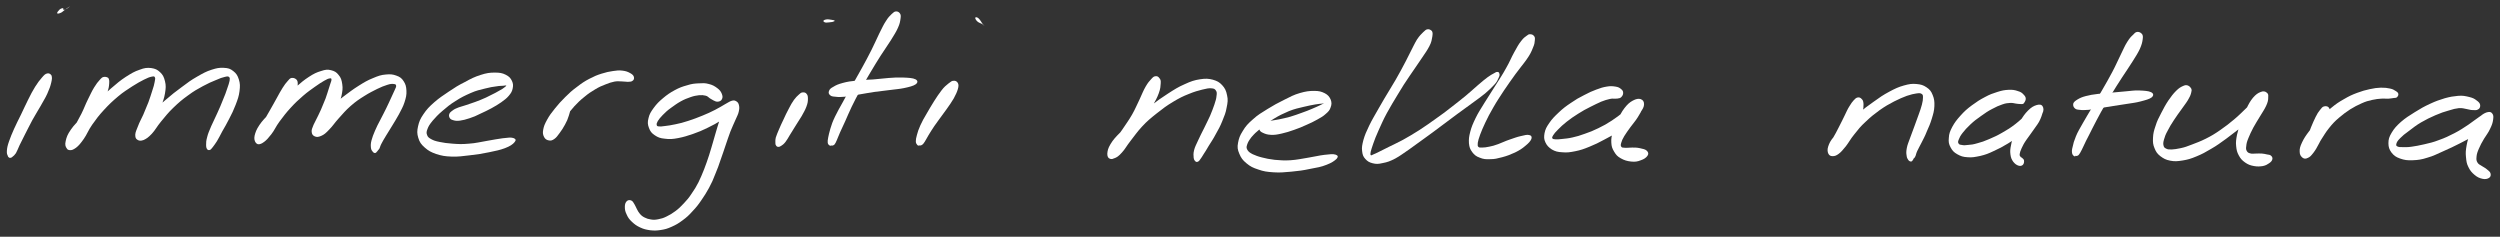 <?xml version="1.0" encoding="utf-8"?>
<!-- Generator: Adobe Illustrator 23.0.3, SVG Export Plug-In . SVG Version: 6.00 Build 0)  -->
<svg version="1.1" id="canvas" xmlns="http://www.w3.org/2000/svg" xmlns:xlink="http://www.w3.org/1999/xlink" x="0px" y="0px"
	 viewBox="0 0 1160.7 109.9" style="enable-background:new 0 0 1160.7 109.9;" xml:space="preserve">
<rect x="0" y="0" width="1160.7" height="109.9" fill="#333333" stroke="none"/>
<style type="text/css">
	.st0{fill:#FFFFFF;}
</style>
<path class="st0" d="M21.9,34.1c-0.9,0.2-1.4,0.7-2.5,2c-1.1,1.2-1.8,2.2-3.1,4.2c-1.3,2.1-2,3.5-3.3,6.1c-1.3,2.6-2,4.2-3.3,6.9
	c-1.3,2.7-2.1,4.1-3.2,6.6c-1.1,2.5-1.6,3.7-2.3,5.7c-0.7,2-0.9,3-1,4.3c-0.1,1.3,0.1,1.8,0.4,2.4c0.2,0.7,0.4,0.7,0.7,0.9
	c0.3,0.2,0.5,0.1,0.8,0c0.3-0.1,0.3,0,0.8-0.5c0.5-0.4,0.8-0.6,1.5-1.6c0.6-1.1,0.9-1.9,1.7-3.7c0.9-1.8,1.5-2.9,2.6-5.2
	c1.2-2.3,1.9-3.8,3.3-6.4c1.4-2.6,2.4-4,3.8-6.5C20,47,21,45.7,22,43.4c1-2.2,1.4-3.4,1.8-5.1c0.4-1.7,0.4-2.4,0.1-3.3
	C23.4,34.3,22.8,33.9,21.9,34.1"/>
<path class="st0" d="M30.7,4.1C31.5,3.6,32.3,3,32.4,3c0.1,0-0.8,0.7-1.3,1s-1.1,0.6-1.5,0.6c-0.4,0,0-0.8-0.4-0.8
	c-0.4,0-1.1,0.2-1.6,0.7c-0.5,0.5-1.3,1.4-1,1.7c0.2,0.3,1.2,0,2.1-0.5C29.3,5.3,30,4.6,30.7,4.1"/>
<path class="st0" d="M48.3,35.7c-0.8,0.1-1.1,0.4-2,1.4c-0.9,1-1.5,1.7-2.6,3.5c-1.1,1.8-1.7,3.2-2.9,5.6c-1.2,2.4-1.7,4-3,6.6
	c-1.3,2.6-2.2,4-3.4,6.3c-1.2,2.3-2.1,3.5-2.8,5.3c-0.7,1.8-0.9,2.6-0.8,3.7c0.1,1.1,0.6,1.5,1.5,1.6c0.9,0.1,1.6-0.1,3-1.1
	c1.3-1,2.1-2,3.6-4.1c1.5-2.1,2-3.9,3.9-6.6c1.9-2.7,3.1-4.3,5.5-6.9c2.4-2.6,3.9-4,6.5-6.2c2.6-2.2,4.2-3.1,6.6-4.7
	c2.4-1.5,3.6-2.2,5.4-3.1c1.8-0.9,2.6-1.2,3.6-1.4c1-0.2,1.3-0.2,1.5,0.3c0.3,0.5,0.1,0.9-0.1,2.2s-0.5,2.1-1.1,4
	c-0.6,1.9-1,3.2-1.8,5.4c-0.9,2.2-1.5,3.6-2.4,5.8c-1,2.2-1.7,3.3-2.4,5.2c-0.7,1.8-1.2,2.7-1.3,4c0,1.3,0.2,1.9,1,2.4
	s1.5,0.6,2.9,0.1c1.3-0.6,2.2-1.2,3.8-2.9c1.6-1.7,2.3-3.3,4.3-5.7c2-2.4,3.2-4,5.7-6.4c2.5-2.4,4-3.7,6.8-5.7
	c2.7-2,4.3-2.9,6.9-4.3c2.6-1.4,4-2,6-2.8c2-0.9,2.9-1.2,4.2-1.5c1.2-0.3,1.6-0.3,2,0.1c0.4,0.4,0.3,0.7,0.2,1.7
	c-0.2,1.1-0.5,1.8-1.1,3.6c-0.6,1.8-1,3-2,5.3c-0.9,2.3-1.5,3.7-2.6,6.1c-1.1,2.4-1.8,3.8-2.8,6c-0.9,2.2-1.5,3.4-1.9,5.1
	c-0.5,1.8-0.5,2.5-0.5,3.7c0,1.1,0.2,1.6,0.5,2s0.8,0.5,1.3,0.3c0.5-0.2,0.6-0.5,1.3-1.3c0.6-0.8,1-1.3,1.9-2.7
	c0.9-1.5,1.4-2.5,2.5-4.6c1.2-2.1,2-3.4,3.2-5.8c1.3-2.5,2-3.9,3-6.5c1-2.6,1.5-4,1.8-6.3c0.3-2.4,0.3-3.6-0.3-5.5
	c-0.6-1.9-1.2-2.8-2.6-3.9c-1.4-1.1-2.3-1.4-4.4-1.5s-3.2,0.1-5.7,0.9c-2.5,0.8-3.9,1.6-6.7,3.2s-4.3,2.7-7.2,4.9
	c-2.9,2.1-4.5,3.4-7.3,5.8c-2.8,2.4-4.4,3.7-6.8,6c-2.4,2.3-3.7,3.4-5.2,5.4c-1.4,2-1.8,3.1-2,4.5c-0.3,1.4,0.1,2,0.7,2.4
	c0.6,0.4,1.3,0.4,2.3-0.3c1-0.7,1.6-1.5,2.8-3.2c1.2-1.7,1.8-2.9,3-5.2c1.2-2.3,2-3.7,2.9-6.2s1.5-3.9,1.9-6.3
	c0.4-2.4,0.5-3.7,0-5.7c-0.5-2-1-3-2.3-4.2c-1.3-1.2-2.2-1.6-4.1-1.9c-1.9-0.2-3.1-0.1-5.4,0.8c-2.4,0.8-3.7,1.6-6.4,3.3
	c-2.6,1.7-4.1,3-6.9,5.4c-2.8,2.4-4.3,3.8-6.9,6.4c-2.7,2.6-4,4.2-6.4,6.7c-2.3,2.5-3.8,3.8-5.3,6c-1.6,2.3-2,3.5-2.4,5.3
	c-0.4,1.7-0.1,2.6,0.5,3.4c0.5,0.8,1.2,0.9,2.3,0.5c1-0.4,1.6-1,2.9-2.5c1.2-1.5,2-2.7,3.4-5c1.4-2.3,2.2-3.8,3.7-6.4
	c1.5-2.5,2.5-3.9,3.7-6.4c1.3-2.5,2-3.8,2.7-5.9c0.8-2.1,0.9-3,1-4.4c0.1-1.4,0-1.9-0.4-2.6C49.7,35.8,49.1,35.6,48.3,35.7"/>
<path class="st0" d="M135.3,36.2c-0.8,0.2-1,0.6-1.8,1.5c-0.8,0.9-1.3,1.5-2.3,3.1c-1,1.6-1.6,2.7-2.8,4.9c-1.2,2.1-1.9,3.5-3.2,5.7
	c-1.3,2.3-2,3.5-3.3,5.6c-1.2,2-2,3-2.7,4.6c-0.7,1.6-1,2.5-0.9,3.5c0.1,1,0.6,1.5,1.5,1.7c0.9,0.1,1.6,0,2.8-0.9
	c1.2-0.9,1.9-1.7,3.4-3.6s2-3.5,3.8-5.9c1.8-2.4,2.9-3.9,5.1-6.3c2.2-2.4,3.5-3.6,5.8-5.6c2.3-2,3.6-2.8,5.5-4.2
	c2-1.4,2.9-2,4.3-2.8c1.4-0.8,1.9-1,2.6-1.1c0.7-0.1,0.7,0,0.8,0.5c0,0.6-0.2,1-0.6,2.2c-0.4,1.3-0.7,2.2-1.3,4.1s-1,3.1-1.9,5.1
	c-0.8,2.1-1.4,3.3-2.3,5.2c-0.9,1.9-1.5,2.9-2.2,4.4c-0.6,1.6-1,2.2-0.9,3.3c0.1,1.1,0.5,1.7,1.4,2.1c0.9,0.4,1.6,0.4,3-0.2
	c1.4-0.6,2.2-1.3,3.8-3c1.6-1.6,2.4-3,4.4-5.2c2-2.2,3.1-3.6,5.5-5.7c2.4-2.1,3.9-3.1,6.3-4.6c2.5-1.6,3.9-2.2,6-3.3
	c2.1-1,3.1-1.4,4.7-1.9c1.5-0.5,2.2-0.5,3-0.4c0.8,0.1,1,0.2,1.1,0.7c0.1,0.6-0.1,0.9-0.6,2c-0.5,1.1-0.9,2-1.7,3.7
	c-0.8,1.7-1.3,2.9-2.3,4.9c-1,2.1-1.7,3.3-2.7,5.3c-1.1,2.1-1.7,3.2-2.5,5.1c-0.8,1.9-1.2,2.9-1.6,4.4c-0.4,1.5-0.4,2.3-0.3,3.4
	c0.1,1.1,0.5,1.5,0.9,2c0.4,0.5,0.8,0.6,1.2,0.5c0.4,0,0.5-0.5,0.8-0.7s0.1-0.1,0.3-0.4c0.2-0.3,0.4-0.3,0.8-1
	c0.3-0.6,0.3-1.1,0.9-2.2c0.6-1.1,1-1.9,2-3.5c1-1.6,1.7-2.7,2.9-4.7c1.2-2,2-3.2,3.2-5.4c1.1-2.2,1.9-3.4,2.6-5.6
	c0.7-2.2,1-3.4,0.9-5.4c-0.1-2-0.4-3-1.3-4.4c-0.9-1.4-1.7-2-3.4-2.6s-2.7-0.7-4.9-0.5c-2.2,0.2-3.4,0.6-6,1.7c-2.5,1-4,1.9-6.7,3.6
	c-2.7,1.7-4.2,2.9-6.9,4.9c-2.7,2-4.2,3.3-6.6,5.3c-2.4,2.1-3.7,3.2-5.2,5c-1.5,1.9-2,3-2.4,4.4c-0.4,1.4-0.1,2.2,0.4,2.8
	c0.5,0.6,1.2,0.8,2.1,0.4c1-0.4,1.6-0.9,2.7-2.3s1.6-2.5,2.8-4.4c1.1-2,1.9-3.1,2.9-5.4c1-2.3,1.7-3.6,2.3-5.9
	c0.5-2.3,0.7-3.7,0.4-5.6c-0.3-2-0.6-3-1.7-4.3c-1-1.3-1.9-1.8-3.5-2.2c-1.6-0.4-2.6-0.3-4.7,0.4c-2,0.6-3.3,1.2-5.6,2.7
	c-2.3,1.5-3.6,2.6-6,4.7c-2.4,2.1-3.7,3.5-6.1,5.9c-2.4,2.4-3.8,3.7-6,6.1c-2.2,2.4-3.5,3.6-4.9,5.7c-1.4,2.1-1.8,3.3-2.2,4.9
	c-0.3,1.6,0,2.4,0.5,3.2c0.6,0.8,1.3,1,2.3,0.6c1-0.3,1.6-0.9,2.8-2.3c1.2-1.3,1.8-2.4,3.2-4.3c1.4-1.9,2.3-3.2,3.8-5.4
	s2.5-3.5,3.8-5.7c1.3-2.2,2-3.5,2.7-5.4c0.7-1.9,0.8-2.8,0.9-4.2c0.1-1.4,0-1.9-0.6-2.6C136.8,36.2,136.1,36.1,135.3,36.2"/>
<path class="st0" d="M208.7,54.6c0.4,0.7,0.7,0.9,1.7,1.2c1,0.3,1.7,0.4,3.2,0.2c1.5-0.2,2.5-0.5,4.4-1.1c1.9-0.6,3-1.1,5-2.1
	c2-0.9,3.2-1.5,5.1-2.5c2-1.1,3-1.7,4.6-2.8c1.6-1.2,2.4-1.7,3.5-3c1.1-1.3,1.5-2,1.8-3.3c0.3-1.4,0.3-2.3-0.3-3.6
	c-0.6-1.3-1.3-2.1-2.9-2.9c-1.6-0.8-2.8-1-5.1-1c-2.3,0-3.8,0.2-6.6,1.1c-2.8,0.9-4.4,1.7-7.3,3.3c-3,1.5-4.6,2.5-7.4,4.4
	s-4.4,2.9-6.8,5c-2.4,2.1-3.5,3.3-5,5.5c-1.5,2.2-2,3.4-2.5,5.6c-0.5,2.2-0.5,3.4,0.1,5.4c0.6,2,1.3,3,3,4.5c1.7,1.5,2.8,2.1,5.3,3
	c2.5,0.8,4.1,1.1,7.2,1.2s5-0.2,8.4-0.6c3.5-0.4,5.6-0.7,8.9-1.4c3.3-0.7,5-1,7.4-1.9s3.7-1.8,4.5-2.8c0.8-0.9,0.6-1.5-0.5-1.9
	c-1.1-0.4-2.6-0.2-5.1,0.1c-2.5,0.3-4.1,0.7-7.2,1.2c-3.1,0.5-5.2,1.1-8.4,1.3c-3.2,0.3-4.9,0.2-7.6,0s-4-0.4-6-0.8
	c-2-0.4-2.8-0.7-3.9-1.3s-1.6-1-1.9-1.9c-0.4-1-0.3-1.6,0.2-2.9c0.5-1.3,1-2.1,2.4-3.8c1.4-1.6,2.4-2.7,4.5-4.5
	c2.1-1.8,3.5-3,6.1-4.6c2.6-1.7,4.3-2.5,7-3.7c2.7-1.2,4.3-1.5,6.7-2.1c2.4-0.6,3.5-0.8,5.2-1c1.7-0.3,2.4-0.2,3.3-0.3
	c0.9-0.1,1.1-0.2,1.3-0.1c0.2,0,0.1,0-0.2,0.4c-0.4,0.3-0.7,0.6-1.6,1.2c-1,0.6-1.7,1-3.2,1.8c-1.5,0.8-2.5,1.3-4.4,2.2
	c-1.8,0.8-3,1.3-4.9,2c-1.9,0.7-3,1-4.7,1.6s-2.6,0.7-3.9,1.3c-1.3,0.5-1.7,0.9-2.4,1.4c-0.7,0.6-0.9,0.7-1.1,1.4
	C208.4,53.3,208.4,54,208.7,54.6"/>
<path class="st0" d="M262.1,46.9c-0.8,0.1-1.2,0.5-2,1.3c-0.8,0.8-1.3,1.4-2.1,2.7c-0.8,1.3-1.3,2.3-2,3.9c-0.7,1.6-1.1,2.5-1.7,4
	c-0.6,1.4-1,2-1.1,3.1c-0.1,1.1,0,1.7,0.5,2.2c0.5,0.5,1.2,0.8,2.1,0.5c0.9-0.3,1.4-0.7,2.2-1.8c0.9-1.1,1.2-2,2.2-3.7
	c1-1.7,1.4-3,2.7-4.9c1.3-2,2.1-3,3.8-4.9c1.7-1.8,2.7-2.8,4.6-4.3c1.9-1.6,3-2.3,5-3.5c2-1.2,3-1.6,4.8-2.3c1.8-0.7,2.6-1,4.1-1.3
	c1.5-0.3,2.1-0.1,3.4-0.1c1.3,0,1.9,0.2,2.9,0.2c1-0.1,1.6,0,2.2-0.5c0.6-0.4,0.8-1,0.6-1.8c-0.2-0.7-0.7-1.2-1.8-1.8
	c-1.1-0.6-1.9-0.9-3.5-1.1c-1.6-0.2-2.6-0.1-4.5,0.2c-1.9,0.3-3,0.5-5.2,1.2c-2.2,0.7-3.4,1.2-5.7,2.4c-2.3,1.2-3.6,2.1-5.8,3.8
	c-2.3,1.7-3.4,2.7-5.4,4.7c-2,2-3,3.1-4.7,5.2c-1.7,2.1-2.6,3.3-3.7,5.3c-1.1,2-1.5,3-1.8,4.6c-0.3,1.6-0.1,2.4,0.4,3.4
	c0.5,1,1.2,1.4,2.2,1.6c1,0.2,1.6,0,2.6-0.7c1-0.7,1.4-1.4,2.4-2.7c1-1.3,1.6-2.3,2.5-3.9c0.9-1.6,1.3-2.6,1.8-4.2
	c0.5-1.5,0.7-2.3,0.8-3.5c0.1-1.2,0-1.9-0.5-2.5C263.7,47.1,262.9,46.8,262.1,46.9"/>
<path class="st0" d="M335.2,46c0.4-0.8,0.3-1.5-0.1-2.5c-0.4-1-0.9-1.7-2.1-2.6c-1.2-0.9-2.2-1.5-3.9-1.9c-1.8-0.5-2.8-0.4-4.8-0.3
	c-2,0.1-3.1,0.2-5.3,0.9c-2.2,0.6-3.6,1.1-5.8,2.3c-2.2,1.2-3.5,2.1-5.4,3.7c-1.9,1.6-2.9,2.6-4.3,4.5c-1.3,1.8-2,2.9-2.4,4.7
	c-0.5,1.9-0.4,3,0.2,4.6c0.6,1.6,1.2,2.4,2.7,3.4c1.5,1,2.5,1.4,4.7,1.6c2.2,0.3,3.6,0.2,6.2-0.3c2.6-0.5,4.1-1,6.8-1.9
	c2.8-1,4.3-1.6,6.9-2.9c2.6-1.3,4-2,6.2-3.4c2.2-1.3,3.2-2.1,4.7-3.3c1.5-1.2,2.1-1.8,2.7-2.8c0.6-1,0.5-1.7,0.1-2.3
	c-0.4-0.6-1.3-0.9-2.3-0.7c-1,0.3-1.8,0.7-2.8,2c-1,1.3-1.4,2.3-2.2,4.3c-0.8,2-1.1,3.4-1.9,5.8c-0.8,2.5-1.1,3.9-1.9,6.5
	s-1.1,4-2,6.7c-0.9,2.6-1.3,4-2.3,6.5c-1,2.5-1.5,3.7-2.6,6c-1.2,2.3-1.8,3.3-3.2,5.3c-1.3,2-2.1,2.9-3.6,4.5
	c-1.5,1.6-2.3,2.4-3.9,3.6c-1.6,1.2-2.5,1.7-4.1,2.5c-1.6,0.8-2.4,1-3.9,1.3c-1.5,0.3-2.2,0.3-3.4,0.1c-1.3-0.2-1.9-0.4-2.9-0.9
	c-1-0.5-1.5-0.9-2.2-1.7c-0.7-0.8-0.9-1.3-1.4-2.2c-0.5-0.9-0.6-1.4-1.1-2.2c-0.5-0.8-0.8-1.5-1.5-1.8c-0.7-0.3-1.5-0.3-2.1,0.3
	c-0.6,0.6-0.9,1.4-0.9,2.6c0,1.2,0.1,2.1,0.8,3.5c0.6,1.4,1.2,2.3,2.5,3.5c1.3,1.2,2.1,1.8,3.8,2.6c1.7,0.8,2.7,1,4.6,1.3
	c1.9,0.2,2.9,0.2,4.9-0.1c2-0.3,3.1-0.6,5.1-1.5c2-0.9,3.1-1.5,5.1-3c1.9-1.4,2.9-2.3,4.6-4.2c1.8-1.9,2.6-2.9,4.1-5.1
	c1.5-2.2,2.3-3.4,3.6-5.8c1.3-2.4,1.9-3.8,2.9-6.4c1.1-2.6,1.6-4,2.5-6.7c1-2.7,1.4-4.1,2.3-6.7c0.9-2.6,1.3-3.9,2.2-6.3
	c0.9-2.3,1.5-3.4,2.3-5.3c0.8-1.9,1.3-2.6,1.6-4c0.3-1.4,0.3-1.9,0.1-2.9c-0.2-1-0.6-1.5-1.3-1.9c-0.7-0.4-1.1-0.5-2.1-0.2
	c-1,0.3-1.6,0.8-3.1,1.6c-1.5,0.9-2.5,1.5-4.6,2.6s-3.5,1.7-5.9,2.7c-2.5,1-4,1.6-6.5,2.4c-2.5,0.8-3.9,1.2-6,1.6
	c-2.2,0.5-3.3,0.6-4.8,0.8c-1.6,0.2-2.1,0.3-2.9,0.2c-0.8-0.1-0.9-0.2-1-0.7c-0.1-0.5,0-0.9,0.5-1.8c0.6-0.9,1.1-1.6,2.3-2.8
	c1.2-1.2,2.1-2.1,3.8-3.3s2.7-2,4.5-3c1.8-1,2.9-1.4,4.6-2c1.7-0.6,2.6-0.7,4-0.9c1.4-0.1,1.9,0,2.9,0.2s1.3,0.7,2,1.2
	c0.8,0.4,1,0.7,1.7,1c0.7,0.3,1.2,0.7,2,0.6C334,47.2,334.9,46.8,335.2,46"/>
<path class="st0" d="M372.6,42.9c-0.8,0.1-1,0.4-1.8,1.1c-0.8,0.7-1.2,1.1-2.2,2.4c-0.9,1.3-1.5,2.3-2.4,4.1c-1,1.8-1.5,3-2.4,4.9
	c-0.9,1.9-1.4,2.9-2.1,4.6c-0.7,1.7-1.1,2.5-1.5,3.8c-0.3,1.3-0.2,1.8-0.2,2.6c0,0.8,0.2,1,0.4,1.3c0.3,0.4,0.6,0.5,1,0.5
	c0.5,0,0.6-0.1,1.3-0.5c0.6-0.4,1.1-0.7,1.9-1.7s1.2-1.8,2.1-3.3c1-1.5,1.5-2.5,2.6-4.2c1.1-1.8,1.8-2.8,2.9-4.6
	c1-1.8,1.6-2.8,2.2-4.4c0.6-1.6,0.7-2.4,0.7-3.6c0-1.2-0.1-1.7-0.6-2.3C374.1,43,373.4,42.8,372.6,42.9"/>
<path class="st0" d="M386.4,10.2c0.8-0.2,1.2-0.4,1.1-0.6c-0.1-0.2-0.7-0.3-1.4-0.4s-1.6-0.3-2.3-0.2c-0.8,0.1-1.5,0.4-1.5,0.7
	c-0.1,0.3,0.4,0.7,1.2,0.8C384.3,10.5,385.6,10.3,386.4,10.2"/>
<path class="st0" d="M416,5.3c-0.8,0.1-1,0.3-2,1.2c-0.9,0.9-1.6,1.5-2.7,3.3c-1.2,1.8-1.7,3.1-3.1,5.8c-1.3,2.7-2,4.4-3.6,7.6
	c-1.6,3.2-2.6,5-4.4,8.3c-1.8,3.3-2.8,5-4.6,8.2c-1.8,3.2-2.8,4.8-4.3,7.7c-1.6,2.9-2.4,4.2-3.6,6.7c-1.2,2.5-1.6,3.7-2.2,5.7
	c-0.6,2-0.7,2.8-1,4.1c-0.2,1.3-0.3,1.6-0.2,2.4c0.1,0.7,0.5,1,0.8,1.2c0.3,0.3,0.7,0.1,0.8,0.1c0.1,0-0.3-0.2-0.2-0.2
	c0.1,0,0.3,0.3,0.7,0.2c0.3-0.1,0.7-0.1,1.1-0.6c0.4-0.5,0.5-0.8,1-1.9c0.5-1.1,0.7-1.8,1.5-3.6c0.8-1.8,1.3-2.8,2.4-5.2
	c1.1-2.4,1.6-3.8,3-6.7c1.4-2.9,2.3-4.6,4-7.7c1.7-3.2,2.7-4.9,4.6-8.1c1.9-3.2,3-5,4.9-8c1.9-3,3.1-4.5,4.7-7.1
	c1.6-2.6,2.4-3.8,3.3-5.8c0.9-2,1-2.9,1.2-4.3c0.2-1.3,0.1-1.8-0.3-2.4C417.3,5.5,416.7,5.3,416,5.3"/>
<path class="st0" d="M385.3,44.1c0.6,0.6,1.1,0.7,2.5,0.8c1.4,0.2,2.4,0.2,4.6,0c2.2-0.2,3.6-0.5,6.3-1c2.7-0.4,4.2-0.8,7.1-1.2
	c2.9-0.4,4.5-0.5,7.3-0.9c2.8-0.4,4.2-0.4,6.6-0.9c2.4-0.5,4.4-1,5.5-1.8c1-0.8,1-1.7-0.2-2.3s-3.2-0.7-5.7-0.8
	c-2.5-0.1-3.9,0-6.7,0.2c-2.8,0.2-4.5,0.5-7.4,0.7c-3,0.2-4.6,0.1-7.4,0.5c-2.8,0.3-4.3,0.5-6.5,1.1c-2.2,0.6-3.1,1-4.4,1.8
	c-1.3,0.7-1.7,1.1-2,1.9C384.6,42.9,384.7,43.6,385.3,44.1"/>
<path class="st0" d="M442.7,37.5c-0.8,0-1.2,0.4-2.4,1.3c-1.1,0.9-1.9,1.5-3.2,3.2c-1.3,1.7-2.1,2.9-3.5,5.1s-2.1,3.5-3.4,5.7
	c-1.3,2.2-2,3.4-2.9,5.4c-0.9,2-1.2,3-1.6,4.5c-0.4,1.5-0.5,2-0.5,2.9c0,0.9,0.3,1.2,0.6,1.6c0.3,0.4,0.5,0.4,0.7,0.4
	c0.2,0.1,0.2-0.1,0.5-0.1c0.2,0,0.3,0.1,0.6,0c0.3-0.2,0.6-0.2,1.1-0.8c0.5-0.6,0.7-1,1.4-2.2c0.7-1.2,1.1-2,2.2-3.7
	c1.1-1.7,1.8-2.8,3.3-4.8c1.4-2,2.4-3.2,3.8-5.2s2.3-3.2,3.4-5.1c1-1.9,1.5-2.9,1.9-4.3c0.4-1.4,0.4-2.1,0-2.9
	C444.2,37.7,443.5,37.4,442.7,37.5"/>
<path class="st0" d="M455.9,11.1c0.7,0.4,1,0.9,1.1,0.9c0.1,0-0.2-0.2-0.8-0.9c-0.5-0.7-1.2-2-1.9-2.6c-0.7-0.6-1.3-0.6-1.5-0.3
	c-0.1,0.3,0.2,1,0.8,1.6C454.2,10.5,455.2,10.7,455.9,11.1"/>
<path class="st0" d="M536.4,35.4c-0.7,0.1-1,0.3-1.9,1.3c-0.9,1-1.5,1.6-2.6,3.5c-1.1,1.9-1.6,3.3-2.8,5.9c-1.3,2.6-1.9,4.3-3.5,7.1
	c-1.6,2.8-2.8,4.3-4.5,6.9c-1.7,2.5-2.8,3.8-4.1,5.9c-1.3,2.1-1.9,3-2.3,4.4c-0.4,1.4-0.4,2,0.1,2.7c0.5,0.6,1.3,0.8,2.5,0.4
	c1.2-0.4,2.1-1,3.6-2.7c1.5-1.6,2.1-3,4-5.4c1.9-2.4,2.9-4,5.3-6.6c2.4-2.6,4-3.9,6.9-6.2c2.9-2.3,4.5-3.5,7.5-5.3
	c3-1.8,4.6-2.6,7.4-3.7c2.7-1.1,4.2-1.5,6.2-2c2.1-0.5,2.9-0.7,4.2-0.6c1.3,0.1,1.6,0.3,2.1,1c0.5,0.7,0.5,1.3,0.3,2.6
	c-0.1,1.3-0.4,2.1-1,4c-0.6,1.8-1.1,3-2,5.2c-1,2.2-1.7,3.5-2.8,5.8c-1.1,2.3-1.8,3.4-2.7,5.5c-0.9,2-1.5,3-1.9,4.6
	c-0.4,1.6-0.3,2.5-0.2,3.6c0.2,1.1,0.5,1.3,0.9,1.7c0.4,0.3,0.8,0.2,1.2,0c0.4-0.2,0.5-0.4,1-1.1c0.5-0.7,0.8-1.1,1.5-2.3
	c0.8-1.2,1.3-2,2.4-3.9c1.1-1.8,2-3,3.2-5.3c1.3-2.3,2.1-3.7,3.1-6.2c1-2.5,1.6-3.8,2-6.2c0.5-2.4,0.7-3.7,0.2-5.8
	c-0.4-2.1-1-3.3-2.3-4.7c-1.3-1.4-2.3-1.9-4.3-2.5c-2-0.5-3.3-0.6-5.9-0.2c-2.6,0.4-4.2,0.9-7.2,2.3c-3,1.3-4.7,2.4-7.8,4.4
	c-3.1,2-4.8,3.2-7.9,5.6c-3.1,2.3-4.7,3.7-7.5,6.2c-2.8,2.5-4.4,3.7-6.6,6.1c-2.3,2.3-3.4,3.5-4.6,5.5c-1.2,2-1.4,3.1-1.5,4.5
	c0,1.3,0.4,2,1.2,2.3c0.8,0.3,1.5,0.2,2.7-0.7c1.2-0.9,2-1.7,3.5-3.6c1.5-1.9,2.4-3.4,4.2-6c1.8-2.6,2.9-4.2,4.7-7
	c1.8-2.8,3-4.3,4.5-6.9c1.5-2.6,2.3-4,3.1-6.2c0.8-2.2,0.8-3.2,0.9-4.6c0.1-1.4-0.1-1.8-0.6-2.4C537.7,35.4,537.1,35.3,536.4,35.4"
	/>
<path class="st0" d="M584.7,60.1c0.3,0.8,0.6,1.1,1.7,1.6c1.1,0.5,1.9,0.8,3.6,0.9c1.7,0.1,2.9-0.1,5.1-0.6c2.2-0.5,3.4-0.9,5.7-1.7
	c2.3-0.8,3.5-1.3,5.7-2.3c2.1-0.9,3.3-1.5,5.1-2.5s2.7-1.5,3.9-2.6c1.3-1.1,1.9-1.8,2.3-3.1c0.5-1.3,0.5-2.3,0-3.6
	c-0.6-1.3-1.2-2.1-2.7-2.9c-1.6-0.8-2.7-1.1-5-1.1c-2.3,0-3.8,0.2-6.6,1c-2.8,0.8-4.4,1.7-7.4,3.2c-3,1.5-4.7,2.4-7.6,4.2
	c-2.9,1.8-4.5,2.7-6.8,4.8c-2.3,2-3.4,3.2-4.7,5.4c-1.4,2.2-1.8,3.4-2.2,5.5s-0.2,3.2,0.6,5.1c0.8,1.9,1.5,2.9,3.3,4.4
	c1.8,1.5,3,2.1,5.5,2.9c2.5,0.9,4.1,1.1,7.1,1.3c3.1,0.2,4.8,0,8.2-0.3c3.4-0.3,5.5-0.6,8.8-1.3c3.3-0.6,5.1-0.9,7.6-1.9
	c2.4-0.9,3.8-1.9,4.7-2.8c0.8-1,0.6-1.5-0.5-1.9c-1.2-0.4-2.7-0.2-5.3,0.1c-2.5,0.3-4.2,0.8-7.4,1.3c-3.1,0.5-5.2,1-8.3,1.2
	c-3.1,0.2-4.6,0-7.3-0.2c-2.6-0.3-3.9-0.6-5.9-1.1c-2-0.5-2.9-0.9-4.3-1.5c-1.3-0.7-1.8-1-2.4-1.9c-0.5-0.9-0.6-1.3-0.2-2.5
	s0.8-1.9,2-3.5c1.3-1.5,2.2-2.4,4.3-4.1c2.1-1.7,3.4-2.8,6-4.4c2.6-1.6,4.3-2.4,7.1-3.6c2.8-1.1,4.4-1.4,6.9-2s3.6-0.8,5.3-1.1
	c1.7-0.3,2.4-0.3,3.3-0.4c0.9-0.1,1.1-0.3,1.3-0.3c0.2,0,0.1-0.1-0.4,0.1c-0.5,0.2-0.9,0.5-2,1c-1.1,0.5-1.9,0.9-3.6,1.6
	c-1.7,0.7-2.8,1.2-4.9,1.9c-2,0.7-3.2,1.2-5.3,1.8c-2.1,0.6-3.3,0.8-5.1,1.2s-2.9,0.4-4.3,0.8c-1.4,0.3-1.9,0.5-2.7,0.8
	c-0.9,0.4-1.2,0.4-1.6,1C584.8,58.6,584.5,59.3,584.7,60.1"/>
<path class="st0" d="M662.8,13.6c-0.8,0.1-1,0.4-2,1.3c-1,1-1.6,1.5-2.9,3.4c-1.2,2-1.8,3.4-3.3,6.3c-1.5,2.9-2.3,4.7-4.2,8.1
	c-1.8,3.4-3,5.3-5.1,8.8c-2.1,3.5-3.3,5.4-5.2,8.8c-1.9,3.4-3,5.1-4.4,8c-1.4,2.9-2,4.3-2.7,6.7c-0.6,2.4-0.8,3.4-0.6,5.1
	c0.2,1.8,0.5,2.6,1.5,3.7c1,1.1,1.8,1.6,3.4,2s2.6,0.4,4.7-0.1c2.1-0.4,3.3-0.8,5.8-2.1c2.4-1.3,3.7-2.4,6.4-4.2
	c2.7-1.9,4.2-3,7.2-5.2c3-2.1,4.6-3.4,7.6-5.6c3-2.2,4.6-3.4,7.5-5.6c2.9-2.1,4.4-3.2,7-5.1c2.6-1.9,3.9-2.8,6-4.5
	c2-1.7,3-2.7,4.3-4.1s1.5-2.1,2-3.2c0.5-1,0.5-1.4,0.3-2c-0.1-0.6-0.5-0.7-1-0.7c-0.5,0-0.7,0.2-1.6,0.7c-0.9,0.5-1.4,0.7-2.9,1.8
	c-1.5,1.1-2.4,1.9-4.4,3.6c-2,1.7-3.1,2.8-5.5,4.8c-2.5,2-3.9,3.2-6.8,5.4c-2.8,2.2-4.4,3.4-7.4,5.5c-3,2.2-4.7,3.3-7.7,5.3
	c-3,1.9-4.7,2.9-7.4,4.4c-2.8,1.5-4.2,2.1-6.4,3.2c-2.2,1.1-3.2,1.6-4.6,2.3s-2,1-2.8,1.3c-0.8,0.3-0.9,0.6-1.2,0.3
	c-0.2-0.3-0.2-0.5,0-1.6c0.3-1.1,0.5-1.8,1.2-3.8c0.7-2,1.2-3.3,2.5-6.2c1.3-2.8,2-4.6,3.8-7.9s3-5.2,5.1-8.7
	c2.1-3.5,3.3-5.4,5.5-8.6c2.1-3.2,3.4-4.8,5.2-7.6c1.8-2.7,2.8-4,3.9-6.1s1.1-3,1.4-4.5c0.2-1.4,0.2-1.9-0.2-2.6
	C664.2,13.8,663.6,13.5,662.8,13.6"/>
<path class="st0" d="M710.4,15.9c-0.7,0-0.8,0.1-1.6,0.7c-0.8,0.6-1.4,0.9-2.6,2.5c-1.2,1.5-1.8,2.7-3.2,5.2c-1.4,2.5-2,4.3-3.8,7.4
	c-1.7,3.1-2.9,4.8-4.9,8c-2,3.2-3.1,4.9-5,7.9c-1.8,3-2.9,4.5-4.2,7.2c-1.3,2.7-1.9,4.1-2.5,6.4c-0.6,2.3-0.7,3.4-0.6,5.3
	c0.2,1.9,0.5,2.7,1.5,4.1c1,1.3,1.8,2,3.5,2.6c1.7,0.7,2.8,0.8,4.9,0.7c2.1,0,3.2-0.3,5.5-0.9c2.3-0.6,3.8-1.2,6-2.2
	c2.2-1.1,3.3-1.8,4.8-3.1c1.5-1.2,2.4-2.2,2.8-3.2c0.3-1,0-1.6-1-1.8c-1-0.3-2.2,0.1-4,0.5c-1.8,0.4-3,0.9-5.1,1.6
	c-2.1,0.7-3.4,1.4-5.3,2.1c-1.9,0.7-2.7,0.9-4.2,1.2c-1.5,0.3-2.2,0.4-3.2,0.4c-1,0-1.4,0.1-1.8-0.3c-0.4-0.4-0.4-0.7-0.3-1.9
	c0.2-1.1,0.4-1.9,1.1-3.8c0.7-1.9,1.2-3,2.4-5.6c1.2-2.5,2-4.1,3.7-7c1.7-3,2.9-4.7,4.9-7.8c2.1-3.1,3.3-4.8,5.4-7.7
	c2.1-2.9,3.4-4.3,5.1-6.7s2.3-3.7,3-5.5c0.8-1.8,0.8-2.5,0.9-3.6c0.1-1.1,0-1.5-0.5-2C711.7,16.1,711.1,15.9,710.4,15.9"/>
<path class="st0" d="M753.6,43.2c0-0.8-0.2-1.2-0.9-1.8c-0.7-0.6-1.3-1-2.7-1.2c-1.3-0.2-2.3-0.3-4,0c-1.8,0.3-2.8,0.6-4.9,1.4
	c-2.1,0.8-3.3,1.3-5.7,2.6c-2.4,1.2-3.8,2-6.1,3.6c-2.4,1.6-3.7,2.6-5.7,4.5c-2,1.9-3,2.9-4.3,4.8c-1.3,1.9-1.8,2.8-2.2,4.7
	c-0.3,1.8-0.3,2.8,0.4,4.3c0.7,1.5,1.5,2.3,3,3.3c1.6,0.9,2.7,1.2,4.9,1.3c2.2,0.2,3.5,0,6-0.5c2.5-0.5,3.9-1,6.6-2.1
	c2.7-1.1,4.1-1.8,6.7-3.2c2.7-1.4,4.2-2.2,6.7-3.9c2.5-1.7,3.8-2.7,5.8-4.4c2-1.7,3-2.6,4.3-4.3c1.2-1.6,1.8-2.7,1.8-3.9
	c0-1.3-0.5-2-1.6-2.4c-1-0.3-2.1-0.1-3.6,0.7c-1.5,0.8-2.5,1.7-3.9,3.5c-1.4,1.8-2,3.2-3.1,5.4c-1.1,2.2-1.7,3.5-2.3,5.6
	c-0.6,2.1-0.8,3.2-0.7,5c0.1,1.8,0.4,2.7,1.3,4.2c0.9,1.5,1.5,2.2,3.1,3.1c1.6,0.9,2.9,1.3,4.8,1.5c1.9,0.2,3,0,4.5-0.6
	c1.5-0.5,2.5-1.2,3.1-2.1c0.6-0.9,0.4-1.6-0.3-2.3c-0.7-0.7-1.8-0.9-3.2-1.2c-1.4-0.3-2.2-0.3-3.6-0.3c-1.4,0-2.4,0.2-3.4,0.1
	c-1-0.1-1.3,0-1.6-0.4c-0.4-0.5-0.4-0.9-0.1-1.9c0.3-1,0.5-1.6,1.4-3.1c0.9-1.5,1.7-2.5,2.9-4.2c1.3-1.8,2.3-2.8,3.4-4.6
	c1.1-1.8,1.7-2.7,2.1-4.2c0.4-1.5,0.4-2.3,0.1-3.1c-0.4-0.8-0.9-1-1.9-0.7c-1,0.3-1.6,1-3.1,2.1c-1.4,1.1-2.1,2.1-4,3.6
	c-1.9,1.5-3,2.4-5.3,3.9c-2.3,1.5-3.7,2.3-6.2,3.5c-2.5,1.2-3.9,1.8-6.3,2.6c-2.4,0.9-3.6,1.2-5.7,1.7c-2.1,0.5-3.1,0.5-4.7,0.7
	s-2.2,0.2-3.1,0.2c-0.9-0.1-1.3-0.1-1.5-0.4c-0.3-0.4-0.2-0.6,0.3-1.5c0.5-0.8,1-1.4,2.3-2.7c1.3-1.3,2.2-2.2,4-3.6
	c1.9-1.5,3.1-2.3,5.3-3.7c2.2-1.4,3.5-2.1,5.7-3.2c2.1-1.1,3.3-1.6,5-2.4c1.8-0.7,2.5-0.9,3.8-1.2c1.2-0.3,1.6-0.2,2.4-0.2
	c0.8-0.1,1,0.1,1.6-0.1c0.6-0.1,1-0.1,1.5-0.6S753.6,44,753.6,43.2"/>
<path class="st0" d="M862.3,45.3c-0.7,0.2-0.9,0.5-1.7,1.3c-0.7,0.8-1.1,1.3-2,2.8c-0.9,1.4-1.3,2.5-2.3,4.5c-1,1.9-1.5,3.2-2.6,5.2
	c-1,2.1-1.7,3.2-2.7,5c-1,1.8-1.7,2.6-2.1,4.1s-0.5,2.1-0.1,3c0.4,0.9,1,1.3,2,1.3c1,0,1.7-0.2,2.9-1.1c1.2-0.9,1.8-1.7,3.3-3.5
	c1.4-1.8,2.1-3.3,3.9-5.5c1.8-2.3,2.9-3.7,5.3-5.9c2.3-2.2,3.8-3.4,6.4-5.3c2.7-1.9,4.3-2.8,6.8-4.1c2.6-1.3,3.8-1.8,5.9-2.6
	c2.1-0.7,3.1-0.9,4.4-1.1c1.4-0.2,1.9-0.2,2.5,0.2c0.6,0.4,0.6,0.7,0.6,1.7c0,1-0.1,1.7-0.5,3.3c-0.4,1.6-0.8,2.6-1.5,4.6
	c-0.7,2-1.2,3.4-2,5.5c-0.8,2.2-1.3,3.4-2,5.4c-0.7,2-1.2,3-1.5,4.6c-0.3,1.6-0.3,2.4-0.1,3.5c0.1,1.1,0.4,1.5,0.8,2.1
	c0.4,0.5,0.8,0.7,1.3,0.7c0.4,0,0.7-0.6,0.9-0.8c0.2-0.3,0-0.2,0.2-0.5c0.2-0.3,0.5-0.3,0.8-1c0.4-0.7,0.3-1.2,0.9-2.5
	c0.6-1.3,1.1-2.1,2-3.9c0.9-1.8,1.6-3,2.5-5.3c1-2.2,1.6-3.6,2.3-5.9c0.7-2.3,1.1-3.6,1.2-5.8c0.1-2.2-0.1-3.5-0.8-5.2
	c-0.7-1.8-1.4-2.6-2.9-3.6s-2.5-1.3-4.6-1.5c-2.1-0.2-3.4,0-5.9,0.7c-2.5,0.7-4,1.4-6.8,2.9c-2.8,1.5-4.4,2.6-7.3,4.7
	c-2.9,2-4.4,3.2-7,5.4c-2.7,2.2-4.1,3.4-6.3,5.6c-2.3,2.2-3.5,3.3-5.1,5.2s-2.1,3-2.6,4.5c-0.5,1.6-0.3,2.4,0.1,3.2
	c0.4,0.9,1.1,1.2,2,1.2c0.9-0.1,1.5-0.4,2.5-1.4c1.1-1,1.6-2,2.8-3.7c1.2-1.7,1.9-2.9,3.2-4.9s2-3.2,3.1-5.2c1.1-2.1,1.7-3.2,2.2-5
	c0.5-1.8,0.5-2.7,0.5-3.9c-0.1-1.2-0.2-1.7-0.8-2.3C863.7,45.2,863,45.1,862.3,45.3"/>
<path class="st0" d="M940.5,46.1c0.1-0.8-0.2-1.4-0.9-2.1c-0.7-0.8-1.3-1.3-2.7-1.7c-1.4-0.5-2.5-0.7-4.4-0.6c-1.9,0.1-3,0.3-5.2,1
	c-2.2,0.7-3.4,1.1-5.8,2.4c-2.3,1.2-3.7,2.1-6,3.8c-2.3,1.7-3.5,2.8-5.3,4.8c-1.8,2-2.7,3.2-3.8,5.2c-1.1,2.1-1.5,3.2-1.6,5.1
	c-0.2,1.9,0,2.9,0.8,4.4c0.8,1.5,1.5,2.3,3.1,3.2c1.6,0.9,2.7,1.3,4.8,1.4c2.1,0.2,3.4-0.1,5.9-0.6c2.5-0.6,3.8-1.1,6.3-2.3
	c2.6-1.2,4-1.9,6.6-3.5c2.6-1.6,4.1-2.6,6.6-4.4c2.4-1.8,3.7-2.9,5.6-4.7c1.8-1.9,2.9-3.1,3.7-4.7c0.8-1.6,0.6-2.7,0.1-3.5
	s-1.5-0.9-2.8-0.5c-1.3,0.4-2.4,1-3.9,2.5c-1.5,1.5-2.4,2.8-3.7,5c-1.2,2.2-1.7,3.6-2.6,5.8c-0.8,2.2-1.3,3.3-1.6,5.2
	c-0.4,1.9-0.5,2.8-0.3,4.4c0.2,1.6,0.6,2.4,1.3,3.4c0.8,1,1.5,1.5,2.4,1.8c0.9,0.3,1.6,0.1,2.1-0.4c0.5-0.5,0.6-1.4,0.5-2
	c-0.1-0.6-0.5-0.8-0.8-1.1c-0.3-0.4-0.6-0.2-0.8-0.6c-0.3-0.4-0.5-0.5-0.4-1.3c0.1-0.8,0.3-1.3,0.9-2.7c0.6-1.3,1.1-2.3,2.3-4
	s2-2.7,3.3-4.6c1.3-1.9,2.3-3,3.1-4.9s1.1-2.9,1.1-4.2c0-1.3-0.3-1.9-1-2.2c-0.8-0.3-1.4,0-2.7,0.8c-1.3,0.9-2.2,1.9-4,3.5
	c-1.8,1.6-2.8,2.7-5,4.4c-2.2,1.7-3.6,2.6-6.1,4c-2.4,1.4-3.8,2-6.1,3c-2.3,1-3.5,1.4-5.4,1.9c-2,0.6-2.9,0.7-4.4,0.8
	c-1.4,0.2-2,0.2-2.9,0c-0.9-0.1-1.2-0.2-1.5-0.7c-0.3-0.5-0.3-0.8,0.1-1.8c0.4-1,0.7-1.7,1.8-3.1c1.1-1.4,1.9-2.3,3.6-3.9
	s2.9-2.5,4.9-3.9c2-1.4,3.2-2.3,5.2-3.3c2-1.1,3-1.5,4.7-2.1c1.7-0.6,2.3-0.6,3.6-0.7c1.3-0.1,1.8,0.2,2.7,0.3
	c0.9,0.1,1.2,0.2,1.9,0.2c0.8,0,1.2,0.2,1.8-0.3C939.8,47.6,940.4,47,940.5,46.1"/>
<path class="st0" d="M992.4,14.8c-0.8,0.1-1.1,0.3-2,1.3c-1,0.9-1.6,1.5-2.8,3.4c-1.2,1.9-1.7,3.3-3.1,6.1c-1.4,2.8-2.1,4.6-3.8,7.8
	c-1.7,3.2-2.8,5.1-4.7,8.4c-1.9,3.3-2.9,5-4.7,8.1c-1.8,3.1-2.8,4.6-4.3,7.3c-1.5,2.7-2.3,3.9-3.2,6.1c-0.9,2.2-1.2,3.3-1.5,4.8
	c-0.4,1.5-0.4,2-0.3,2.8c0.1,0.8,0.4,1.1,0.7,1.4c0.3,0.3,0.5,0.3,0.7,0.3c0.2,0,0.1-0.2,0.3-0.3c0.2,0,0.2,0.2,0.5,0.1
	c0.3-0.1,0.6-0.1,1-0.6c0.5-0.6,0.6-0.9,1.3-2.2c0.7-1.3,1-2.2,2-4.2c1-2,1.7-3.2,3-5.9c1.4-2.7,2.2-4.3,3.9-7.4
	c1.7-3.1,2.8-4.8,4.7-8c2-3.2,3.1-5.1,5.1-8.1c2-3.1,3.2-4.7,4.8-7.3c1.7-2.7,2.5-3.9,3.5-6c0.9-2.1,1.1-3,1.3-4.4
	c0.2-1.4,0.1-1.9-0.3-2.5C993.8,15,993.1,14.8,992.4,14.8"/>
<path class="st0" d="M963.2,50.2c0.6,0.6,1.1,0.7,2.4,0.8c1.3,0.2,2.1,0.1,4,0c1.9-0.2,3.1-0.4,5.4-0.8c2.3-0.4,3.7-0.6,6.2-1
	c2.5-0.4,4-0.6,6.5-1c2.5-0.4,3.8-0.5,6.1-1.1c2.3-0.6,4.2-1.1,5.2-1.9c1-0.9,0.9-1.8-0.3-2.4c-1.2-0.6-3.2-0.7-5.5-0.8
	c-2.3-0.1-3.7,0.2-6.2,0.4c-2.6,0.2-4,0.4-6.6,0.6c-2.6,0.3-4,0.3-6.4,0.6c-2.4,0.3-3.7,0.5-5.6,1c-1.9,0.5-2.7,0.9-3.9,1.6
	c-1.1,0.7-1.6,1.1-1.9,1.8C962.4,48.9,962.6,49.6,963.2,50.2"/>
<path class="st0" d="M1015.8,39.7c-0.7-0.2-1.1-0.3-2.2,0.2c-1.1,0.5-1.9,0.9-3.3,2.3c-1.4,1.4-2.2,2.5-3.6,4.5
	c-1.4,2.1-2.1,3.5-3.3,5.8c-1.2,2.3-1.9,3.6-2.6,5.9c-0.8,2.3-1.1,3.5-1.2,5.6c-0.1,2.1,0,3.1,0.7,4.8c0.7,1.7,1.2,2.5,2.7,3.7
	c1.5,1.1,2.5,1.7,4.6,2.1c2.1,0.4,3.3,0.3,5.8-0.1c2.4-0.4,3.8-0.8,6.4-1.9c2.7-1.1,4.1-1.9,6.8-3.5c2.8-1.6,4.2-2.7,7-4.7
	c2.7-2,4.1-3.1,6.7-5.1c2.6-2,4-3,6.1-5c2.1-2,3.1-3.1,4.4-4.9c1.3-1.8,1.9-2.6,2.2-3.9c0.3-1.3,0.1-2-0.6-2.5
	c-0.7-0.6-1.6-0.8-2.8-0.3c-1.3,0.5-2.2,1.1-3.6,2.7c-1.3,1.6-2,2.9-3.1,5.2c-1.1,2.3-1.6,3.7-2.5,6.1c-0.9,2.4-1.3,3.7-1.8,5.9
	c-0.4,2.2-0.6,3.3-0.4,5.2c0.2,1.9,0.4,2.8,1.2,4.3c0.8,1.5,1.5,2.3,2.9,3.3c1.4,1,2.5,1.4,4.2,1.7c1.7,0.3,2.7,0.2,4.1,0
	c1.4-0.3,2-0.7,2.9-1.3c0.9-0.6,1.3-1.1,1.5-1.8c0.2-0.7-0.1-1.3-0.6-1.7c-0.5-0.5-1-0.4-1.9-0.6c-0.8-0.2-1.3-0.3-2.3-0.4
	c-1-0.1-1.8,0-2.9,0c-1.1,0-1.8,0.2-2.6-0.1c-0.8-0.2-1.1-0.4-1.5-1c-0.4-0.7-0.5-1.1-0.3-2.4c0.1-1.2,0.3-2,1-3.7
	c0.7-1.7,1.2-2.8,2.3-4.9c1.1-2,1.9-3.2,3.1-5.2s2-3.1,2.8-4.8c0.8-1.7,1-2.7,1-3.9c0-1.2-0.3-1.8-0.9-2.1c-0.6-0.4-1-0.4-2.1,0.2
	c-1,0.6-1.5,1.3-3,2.7c-1.5,1.4-2.4,2.4-4.4,4.3s-3.1,3.1-5.5,5.1c-2.4,2-3.8,3.1-6.4,4.9c-2.6,1.8-4.1,2.7-6.7,4
	c-2.6,1.3-4.1,1.8-6.4,2.7c-2.3,0.9-3.4,1.3-5.3,1.7c-1.9,0.4-2.7,0.5-4.1,0.6c-1.3,0-1.9,0-2.6-0.4c-0.8-0.4-1-0.6-1.2-1.4
	c-0.2-0.8-0.2-1.4,0.2-2.8c0.4-1.4,0.7-2.3,1.7-4.1c0.9-1.8,1.6-2.9,2.9-4.9c1.3-2,2.2-3.2,3.5-5c1.3-1.9,2.1-2.8,3-4.3
	c0.9-1.5,1.2-2.2,1.5-3.3c0.3-1.1,0.3-1.3,0.1-2C1016.9,40.4,1016.5,40,1015.8,39.7"/>
<path class="st0" d="M1079,49.4c-0.8,0.2-1.1,0.7-1.9,1.7c-0.8,1-1.2,1.6-2,3.2c-0.8,1.6-1.3,2.8-2.1,4.7c-0.8,2-1.2,3.2-2,5
	s-1.3,2.8-1.8,4.3c-0.5,1.5-0.8,2.1-0.7,3.1c0.1,1,0.4,1.5,1.2,1.8c0.8,0.3,1.5,0.2,2.6-0.5c1-0.7,1.5-1.5,2.6-3.1
	c1.1-1.6,1.5-2.8,2.8-4.8c1.3-2,2-3.3,3.6-5.3c1.6-2,2.6-3.1,4.6-4.8c2-1.7,3.1-2.5,5.2-3.9c2.1-1.3,3.3-1.9,5.3-2.8
	c2-0.9,3.1-1.2,4.9-1.6c1.9-0.4,2.8-0.5,4.3-0.6c1.6-0.1,2.4,0.1,3.5,0c1.2-0.1,1.5-0.2,2.3-0.3c0.8-0.1,1.1,0,1.5-0.4
	c0.4-0.4,0.7-0.9,0.6-1.5c-0.1-0.6-0.5-0.9-1.3-1.4c-0.8-0.5-1.2-0.8-2.6-1.1c-1.3-0.3-2.3-0.4-4.2-0.4c-1.9,0.1-3,0.2-5.2,0.7
	c-2.2,0.5-3.4,0.8-5.8,1.7c-2.4,0.9-3.7,1.5-6.1,2.9c-2.5,1.4-3.8,2.3-6.1,4.2c-2.3,1.9-3.5,3-5.5,5.2c-2,2.1-3,3.4-4.6,5.5
	c-1.6,2.1-2.4,3.3-3.3,5.2c-0.9,1.9-1.2,3-1.1,4.4c0,1.4,0.6,2.1,1.3,2.7c0.8,0.6,1.5,0.6,2.5,0.1c1-0.4,1.5-1,2.6-2.4
	c1-1.3,1.6-2.4,2.6-4.3c1-1.9,1.6-3,2.5-5c0.9-2,1.5-3.2,2-5c0.5-1.8,0.6-2.8,0.6-4.1c0-1.4-0.1-2-0.7-2.7
	C1080.6,49.3,1079.8,49.2,1079,49.4"/>
<path class="st0" d="M1151.5,48.8c-0.1-0.9-0.7-1.5-1.7-2.2c-1-0.8-1.8-1.2-3.5-1.6c-1.7-0.4-2.9-0.7-5.1-0.5s-3.5,0.4-6.1,1.1
	c-2.6,0.8-4.1,1.3-6.9,2.6c-2.8,1.3-4.4,2.2-7.1,3.9c-2.7,1.7-4.2,2.6-6.4,4.5c-2.1,1.9-3.1,3-4.3,5c-1.2,2-1.5,3.1-1.5,4.9
	c0,1.8,0.4,2.9,1.4,4.3c1.1,1.4,2,2.1,4,2.8c2,0.7,3.3,0.9,5.8,0.8c2.6-0.1,4.1-0.3,6.9-1.2c2.9-0.8,4.4-1.7,7.4-3
	c3-1.3,4.6-2.1,7.6-3.6c2.9-1.5,4.6-2.3,7-3.9c2.5-1.6,3.7-2.6,5.3-4.1c1.7-1.6,2.5-2.5,2.9-3.8c0.5-1.3,0.1-2-0.6-2.5
	c-0.8-0.4-1.9-0.4-3.3,0.4c-1.4,0.8-2.3,1.7-3.6,3.5c-1.3,1.8-1.8,3.1-2.7,5.4c-0.9,2.3-1.4,3.6-1.8,5.9c-0.4,2.3-0.5,3.4-0.3,5.4
	c0.2,2,0.3,3,1.1,4.6c0.8,1.7,1.6,2.6,2.9,3.7c1.3,1.1,2.3,1.5,3.6,1.8c1.3,0.3,2.3,0.1,3.1-0.4s0.9-1.3,0.7-2.1
	c-0.2-0.8-0.9-1.2-1.7-1.9c-0.8-0.7-1.4-0.9-2.3-1.5c-0.9-0.6-1.6-0.8-2.1-1.7c-0.5-0.9-0.5-1.3-0.4-2.6c0.1-1.3,0.4-2.2,1.1-3.8
	c0.7-1.7,1.3-2.7,2.4-4.6c1.1-1.8,2-2.8,2.8-4.6c0.9-1.8,1.2-2.8,1.4-4.2c0.2-1.4,0.2-2.2-0.4-2.9c-0.5-0.7-1.1-0.9-2.3-0.6
	c-1.2,0.3-2.1,1-3.8,2.2c-1.8,1.2-2.8,2.1-5,3.6c-2.3,1.5-3.7,2.5-6.4,3.9c-2.7,1.4-4.4,2.2-7.2,3.2c-2.8,1.1-4.4,1.4-6.9,2
	c-2.6,0.6-3.8,0.8-5.8,1.1c-2,0.3-2.9,0.2-4.2,0.2c-1.3,0-1.8,0-2.4-0.3c-0.6-0.3-0.7-0.5-0.5-1.3c0.2-0.7,0.5-1.3,1.7-2.5
	c1.2-1.2,2.1-2,4.1-3.4c2-1.5,3.3-2.6,5.7-4s4.1-2.2,6.6-3.3c2.6-1.1,4-1.6,6.2-2.2c2.2-0.7,3.1-0.9,4.7-1.1
	c1.7-0.1,2.3,0.2,3.5,0.4c1.3,0.2,1.8,0.5,2.9,0.5c1.1,0,1.8,0.2,2.5-0.3C1151.2,50.5,1151.6,49.7,1151.5,48.8"/>
</svg>
